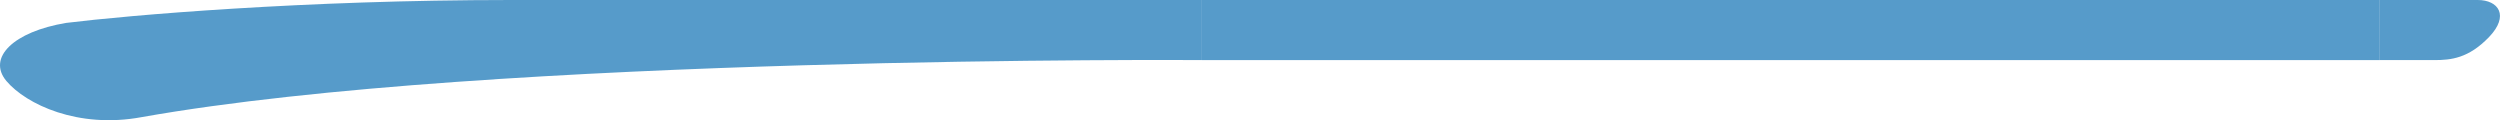 <svg width="208" height="10" viewBox="0 0 208 10" fill="none" xmlns="http://www.w3.org/2000/svg">
<path d="M0.53 6.737C-1.09 4.799 1.13 2.631 5.51 1.905C10.673 1.27 25.3 0 42.5 0H100V5C100 5 40.976 4.566 11.78 9.746C6.49 10.729 2.17 8.676 0.53 6.737Z" fill="#569BCA"/>
<path fill-rule="evenodd" clip-rule="evenodd" d="M100 5H198.002V0H100V5Z" fill="#569BCA"/>
<path fill-rule="evenodd" clip-rule="evenodd" d="M198 5C200.56 4.99 201.15 5 202.54 5C203.93 5 205.39 4.85 207.09 3.08C208.79 1.31 207.89 0 206.14 0C203.83 0 202.73 0 198 0" fill="#569BCA"/>
</svg>
